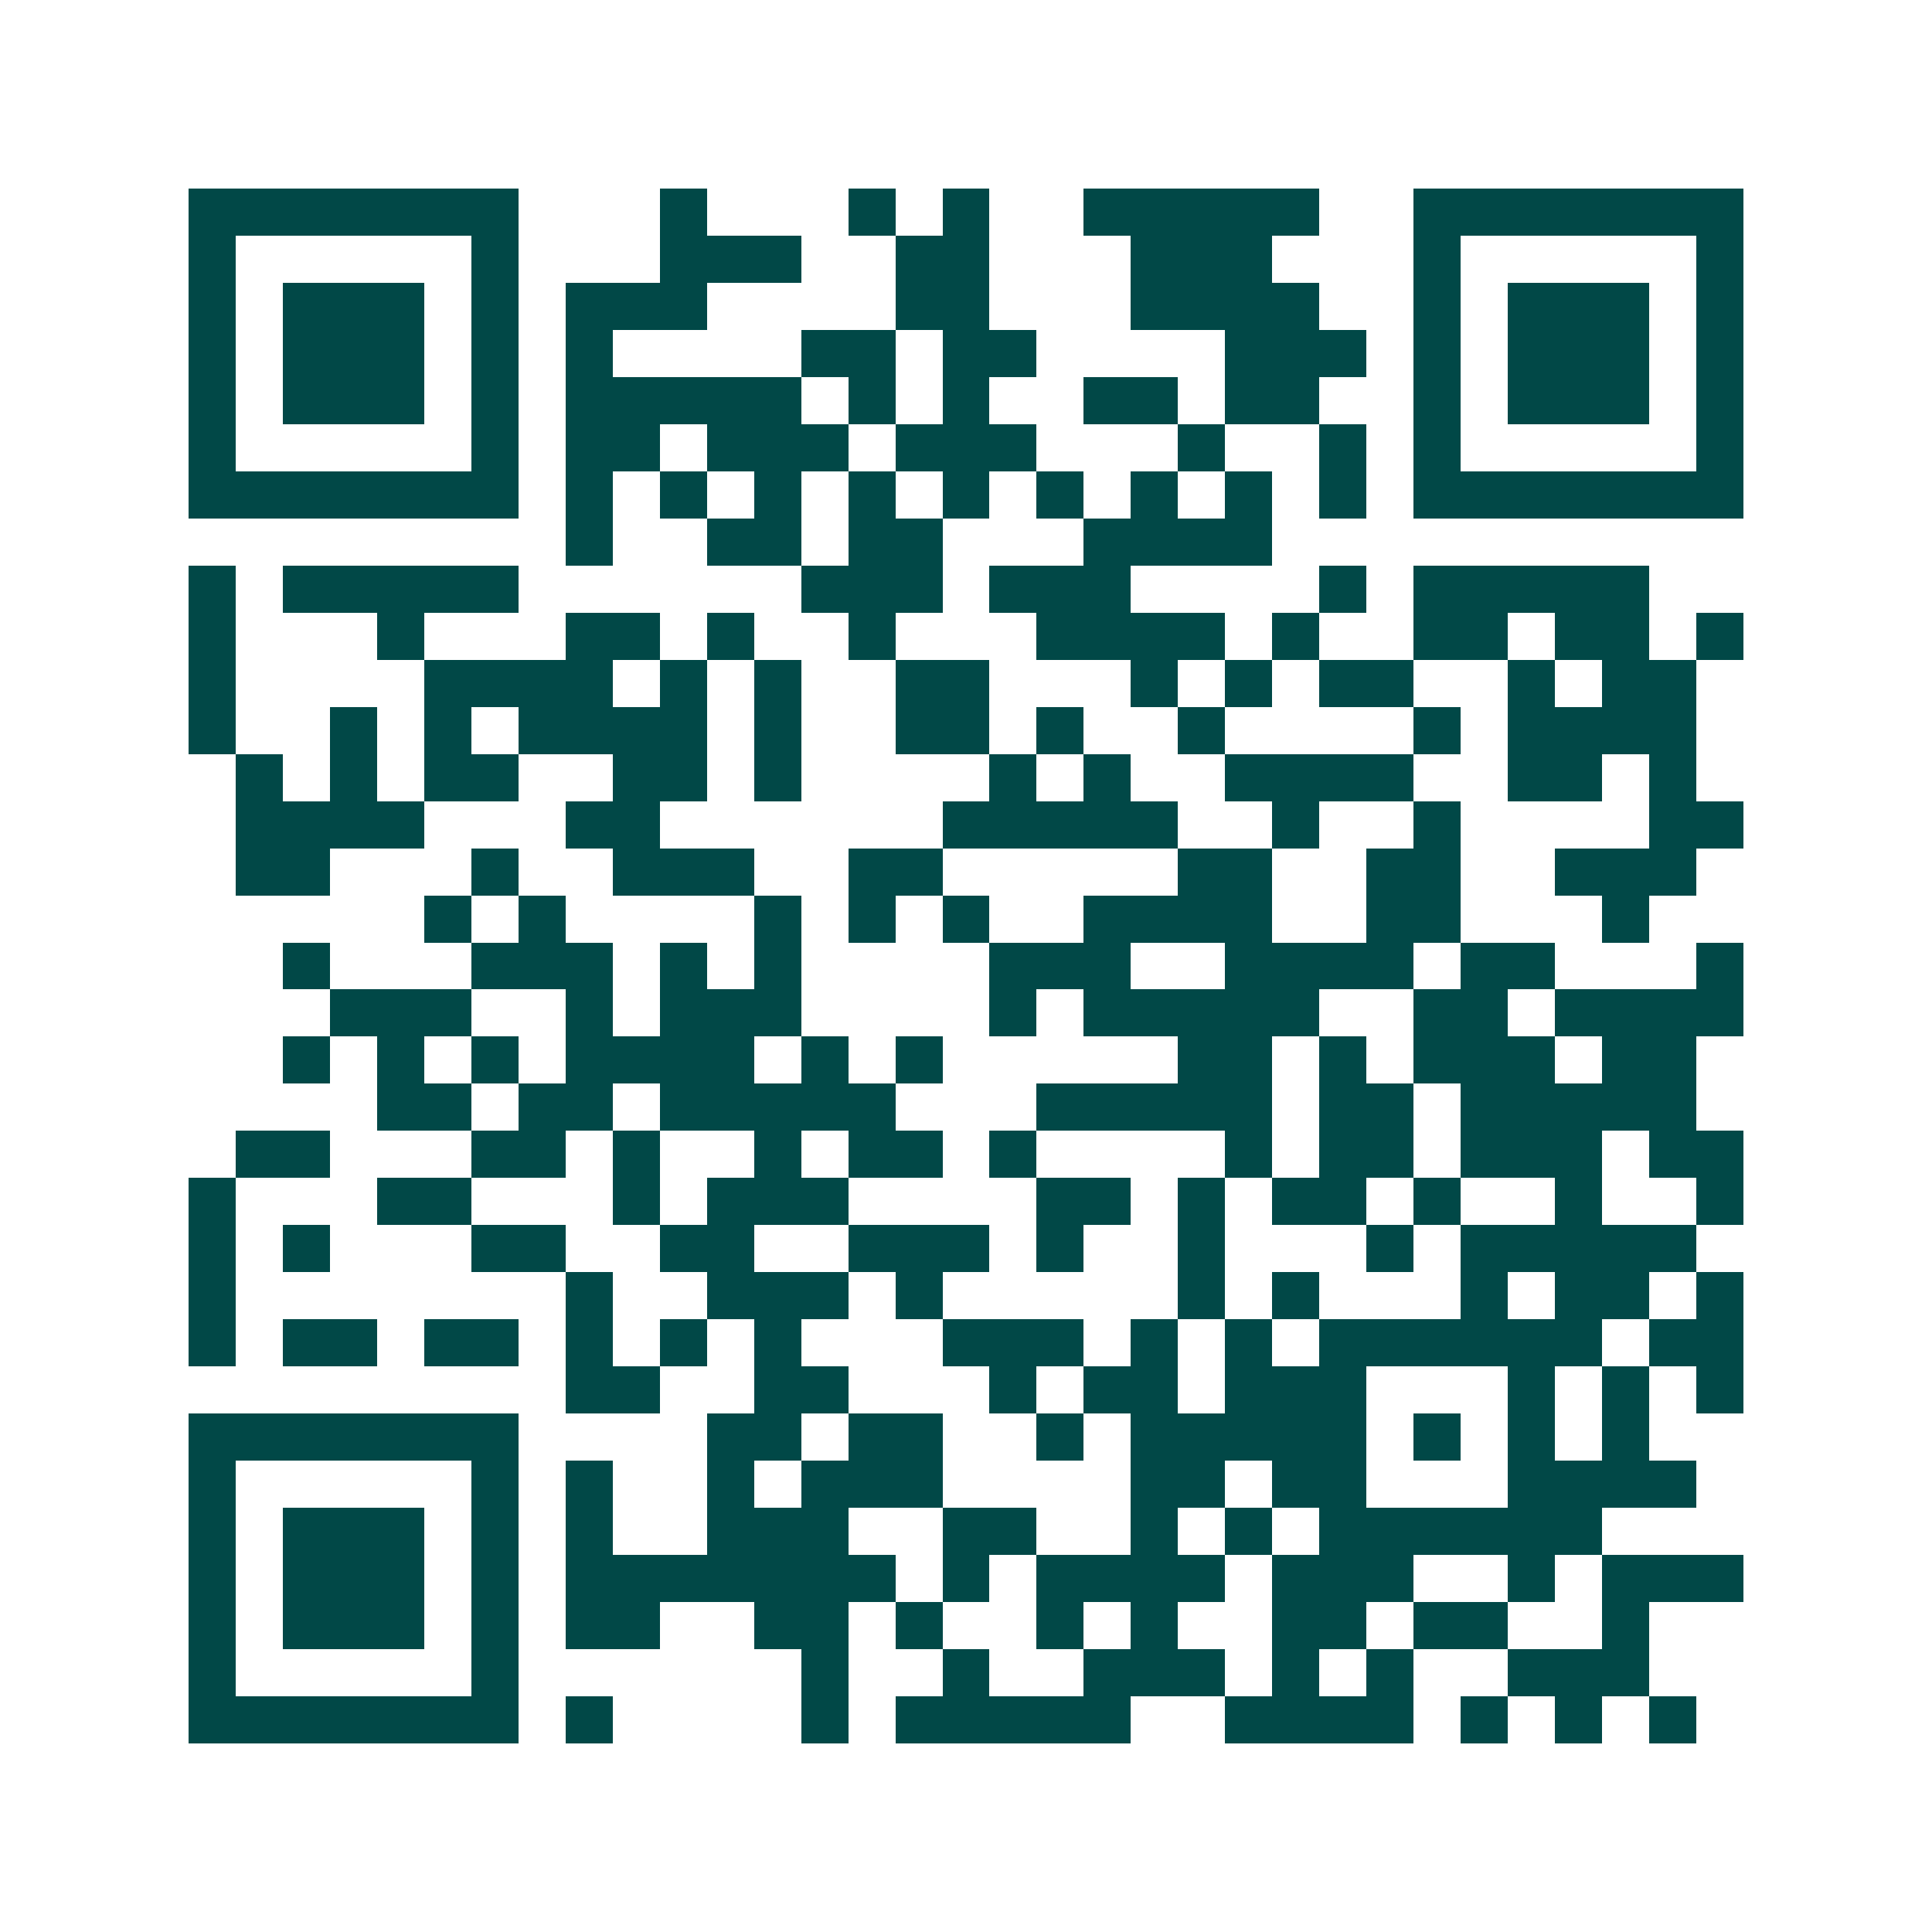 <svg xmlns="http://www.w3.org/2000/svg" width="200" height="200" viewBox="0 0 41 41" shape-rendering="crispEdges"><path fill="#ffffff" d="M0 0h41v41H0z"/><path stroke="#014847" d="M4 4.5h7m3 0h1m3 0h1m1 0h1m2 0h5m2 0h7M4 5.5h1m5 0h1m3 0h3m2 0h2m3 0h3m3 0h1m5 0h1M4 6.5h1m1 0h3m1 0h1m1 0h3m4 0h2m3 0h4m2 0h1m1 0h3m1 0h1M4 7.5h1m1 0h3m1 0h1m1 0h1m4 0h2m1 0h2m4 0h3m1 0h1m1 0h3m1 0h1M4 8.5h1m1 0h3m1 0h1m1 0h5m1 0h1m1 0h1m2 0h2m1 0h2m2 0h1m1 0h3m1 0h1M4 9.5h1m5 0h1m1 0h2m1 0h3m1 0h3m3 0h1m2 0h1m1 0h1m5 0h1M4 10.5h7m1 0h1m1 0h1m1 0h1m1 0h1m1 0h1m1 0h1m1 0h1m1 0h1m1 0h1m1 0h7M12 11.5h1m2 0h2m1 0h2m3 0h4M4 12.5h1m1 0h5m6 0h3m1 0h3m4 0h1m1 0h5M4 13.5h1m3 0h1m3 0h2m1 0h1m2 0h1m3 0h4m1 0h1m2 0h2m1 0h2m1 0h1M4 14.5h1m4 0h4m1 0h1m1 0h1m2 0h2m3 0h1m1 0h1m1 0h2m2 0h1m1 0h2M4 15.5h1m2 0h1m1 0h1m1 0h4m1 0h1m2 0h2m1 0h1m2 0h1m4 0h1m1 0h4M5 16.5h1m1 0h1m1 0h2m2 0h2m1 0h1m4 0h1m1 0h1m2 0h4m2 0h2m1 0h1M5 17.5h4m3 0h2m6 0h5m2 0h1m2 0h1m4 0h2M5 18.5h2m3 0h1m2 0h3m2 0h2m5 0h2m2 0h2m2 0h3M9 19.5h1m1 0h1m4 0h1m1 0h1m1 0h1m2 0h4m2 0h2m3 0h1M6 20.5h1m3 0h3m1 0h1m1 0h1m4 0h3m2 0h4m1 0h2m3 0h1M7 21.5h3m2 0h1m1 0h3m4 0h1m1 0h5m2 0h2m1 0h4M6 22.5h1m1 0h1m1 0h1m1 0h4m1 0h1m1 0h1m5 0h2m1 0h1m1 0h3m1 0h2M8 23.5h2m1 0h2m1 0h5m3 0h5m1 0h2m1 0h5M5 24.5h2m3 0h2m1 0h1m2 0h1m1 0h2m1 0h1m4 0h1m1 0h2m1 0h3m1 0h2M4 25.5h1m3 0h2m3 0h1m1 0h3m4 0h2m1 0h1m1 0h2m1 0h1m2 0h1m2 0h1M4 26.5h1m1 0h1m3 0h2m2 0h2m2 0h3m1 0h1m2 0h1m3 0h1m1 0h5M4 27.5h1m7 0h1m2 0h3m1 0h1m5 0h1m1 0h1m3 0h1m1 0h2m1 0h1M4 28.5h1m1 0h2m1 0h2m1 0h1m1 0h1m1 0h1m3 0h3m1 0h1m1 0h1m1 0h6m1 0h2M12 29.5h2m2 0h2m3 0h1m1 0h2m1 0h3m3 0h1m1 0h1m1 0h1M4 30.5h7m4 0h2m1 0h2m2 0h1m1 0h5m1 0h1m1 0h1m1 0h1M4 31.5h1m5 0h1m1 0h1m2 0h1m1 0h3m4 0h2m1 0h2m3 0h4M4 32.5h1m1 0h3m1 0h1m1 0h1m2 0h3m2 0h2m2 0h1m1 0h1m1 0h6M4 33.5h1m1 0h3m1 0h1m1 0h7m1 0h1m1 0h4m1 0h3m2 0h1m1 0h3M4 34.5h1m1 0h3m1 0h1m1 0h2m2 0h2m1 0h1m2 0h1m1 0h1m2 0h2m1 0h2m2 0h1M4 35.5h1m5 0h1m6 0h1m2 0h1m2 0h3m1 0h1m1 0h1m2 0h3M4 36.5h7m1 0h1m4 0h1m1 0h5m2 0h4m1 0h1m1 0h1m1 0h1"/></svg>
